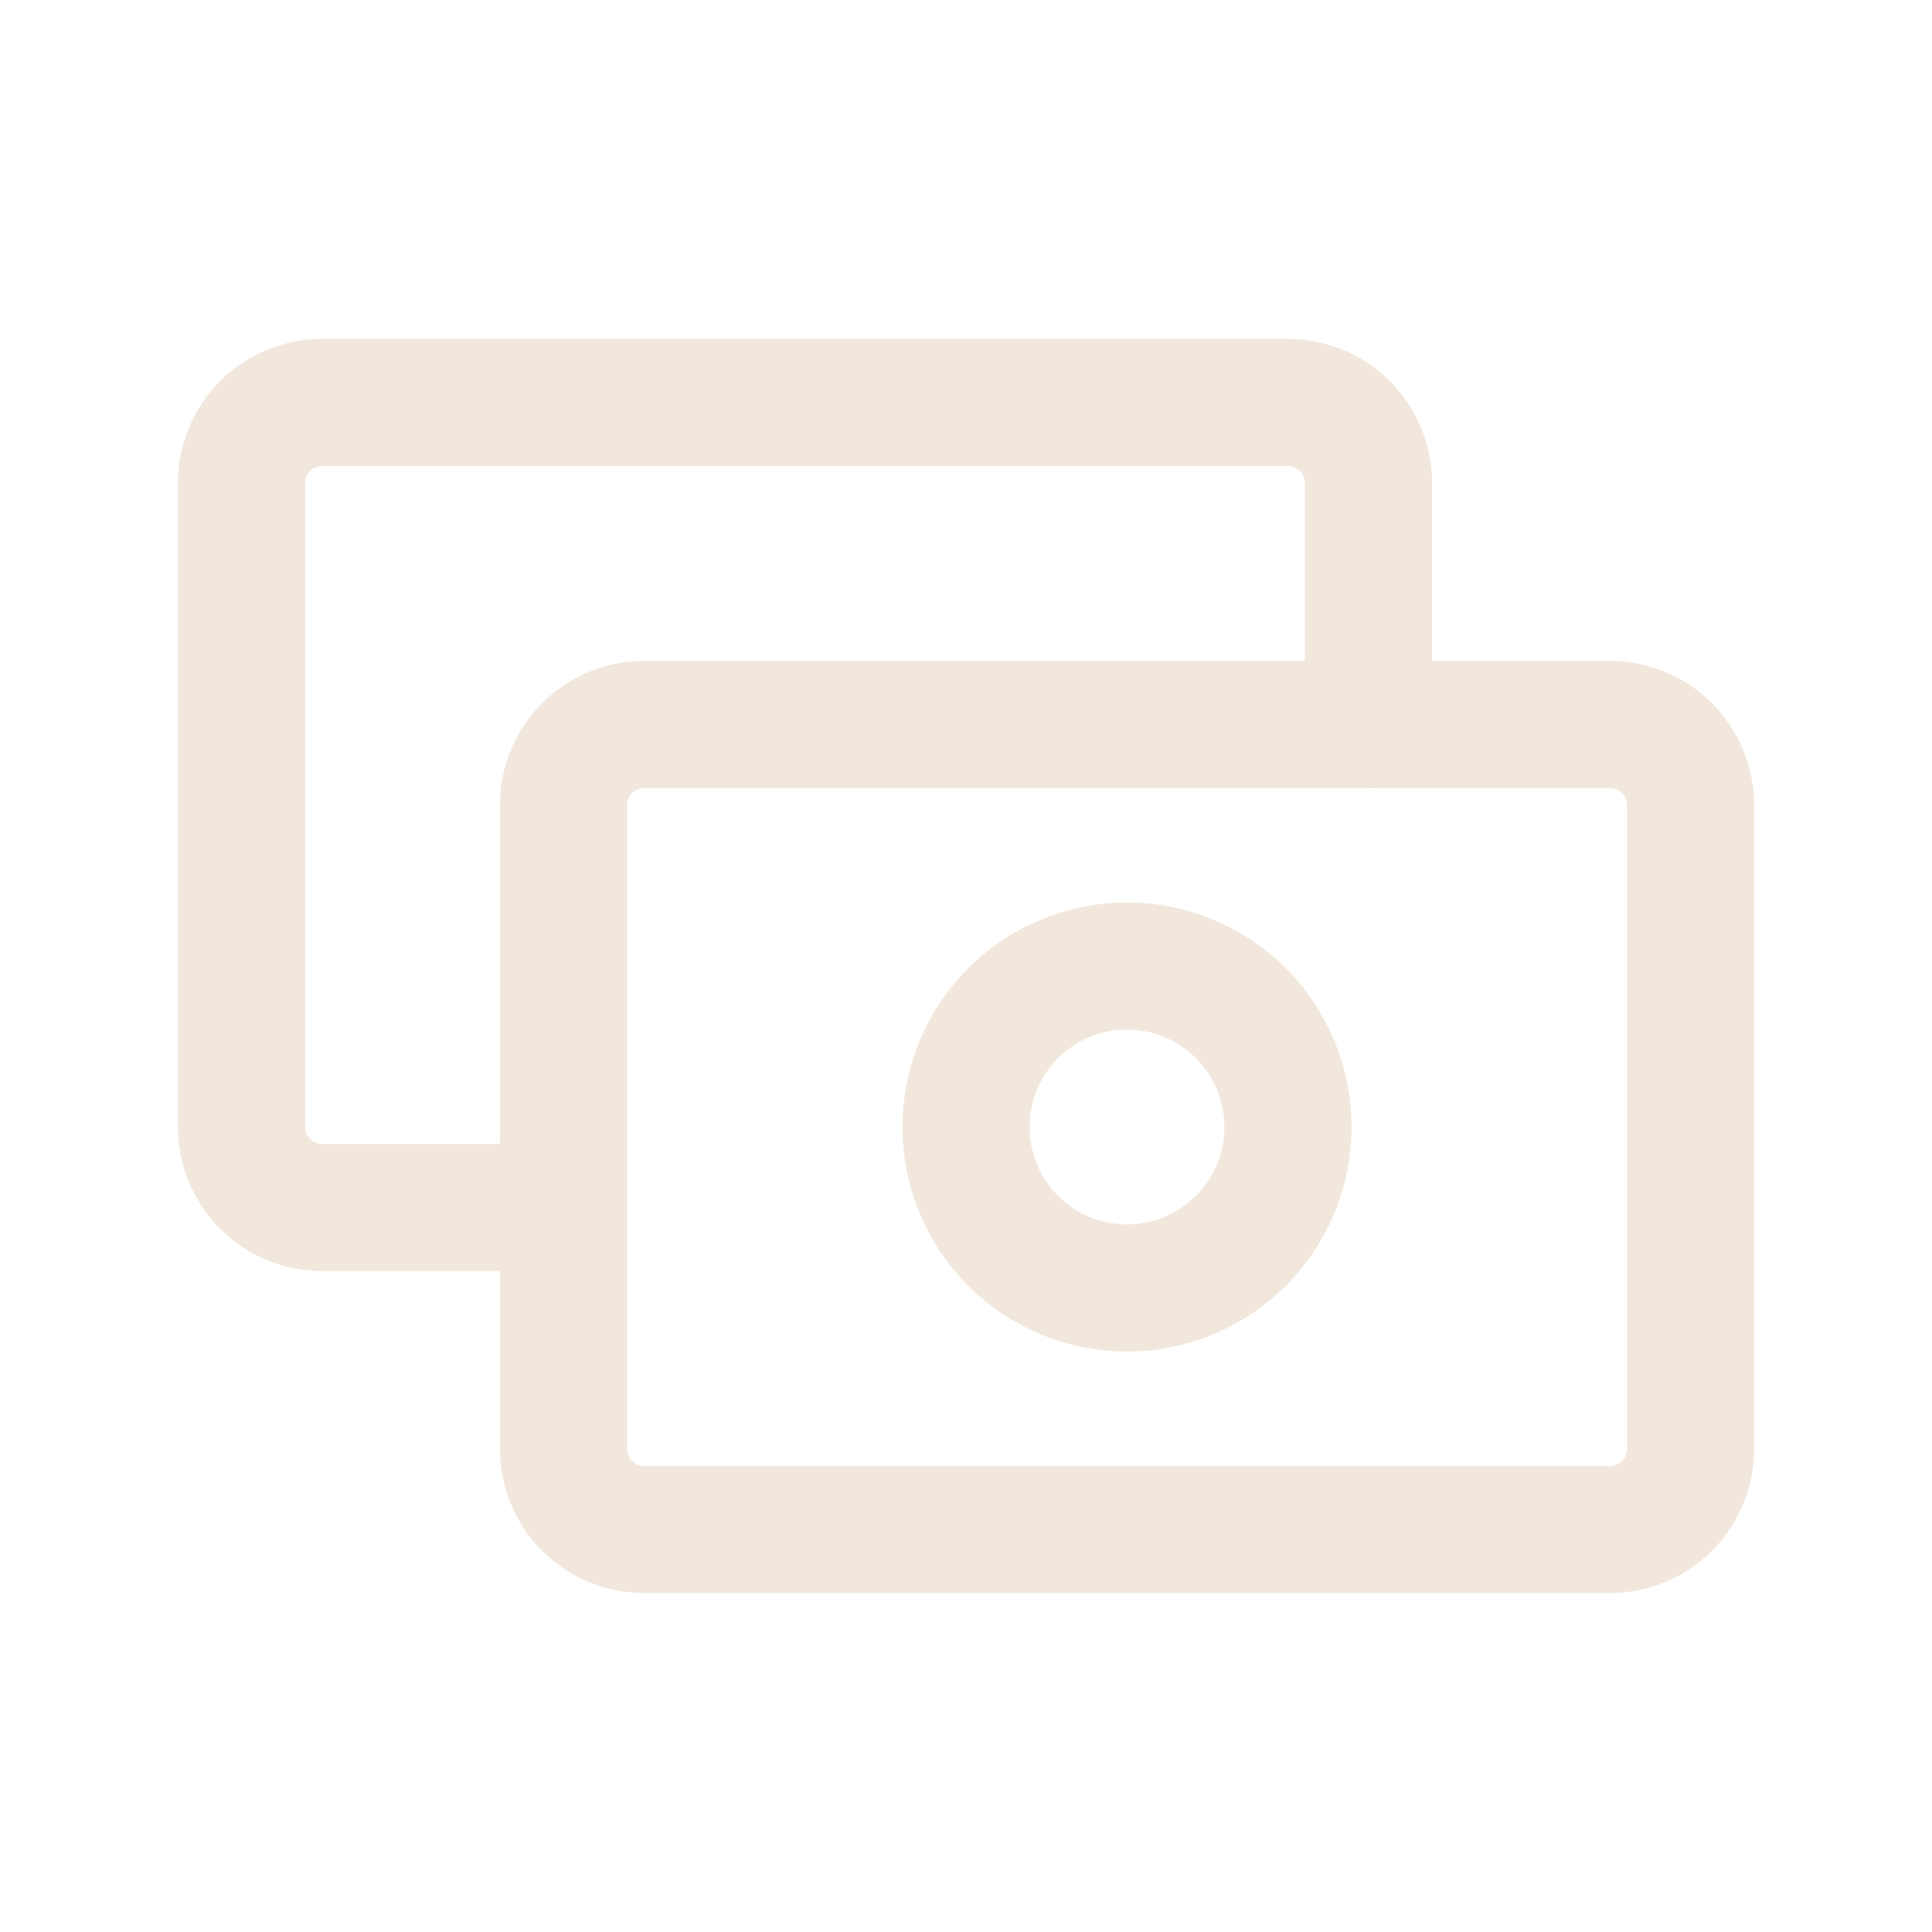 <svg width="38" height="38" viewBox="0 0 38 38" fill="none" xmlns="http://www.w3.org/2000/svg">
<path d="M11.083 23.75H6.333C5.913 23.75 5.511 23.583 5.214 23.286C4.917 22.989 4.75 22.587 4.75 22.167V9.5C4.75 9.08 4.917 8.677 5.214 8.38C5.511 8.083 5.913 7.917 6.333 7.917H25.333C25.753 7.917 26.156 8.083 26.453 8.38C26.75 8.677 26.917 9.08 26.917 9.5V14.25" stroke="#F1E7DC" stroke-width="2.5" stroke-linecap="round" stroke-linejoin="round"/>
<path d="M11.084 15.833C11.084 15.413 11.251 15.011 11.548 14.714C11.845 14.417 12.247 14.25 12.667 14.25H31.667C32.087 14.25 32.49 14.417 32.787 14.714C33.084 15.011 33.251 15.413 33.251 15.833V28.5C33.251 28.92 33.084 29.323 32.787 29.62C32.49 29.916 32.087 30.083 31.667 30.083H12.667C12.247 30.083 11.845 29.916 11.548 29.62C11.251 29.323 11.084 28.92 11.084 28.5V15.833Z" stroke="#F1E7DC" stroke-width="2.5" stroke-linecap="round" stroke-linejoin="round"/>
<path d="M19 22.167C19 23.006 19.334 23.812 19.927 24.406C20.521 25 21.327 25.333 22.167 25.333C23.006 25.333 23.812 25 24.406 24.406C25 23.812 25.333 23.006 25.333 22.167C25.333 21.327 25 20.521 24.406 19.927C23.812 19.334 23.006 19 22.167 19C21.327 19 20.521 19.334 19.927 19.927C19.334 20.521 19 21.327 19 22.167Z" stroke="#F1E7DC" stroke-width="2.5" stroke-linecap="round" stroke-linejoin="round"/>
</svg>
